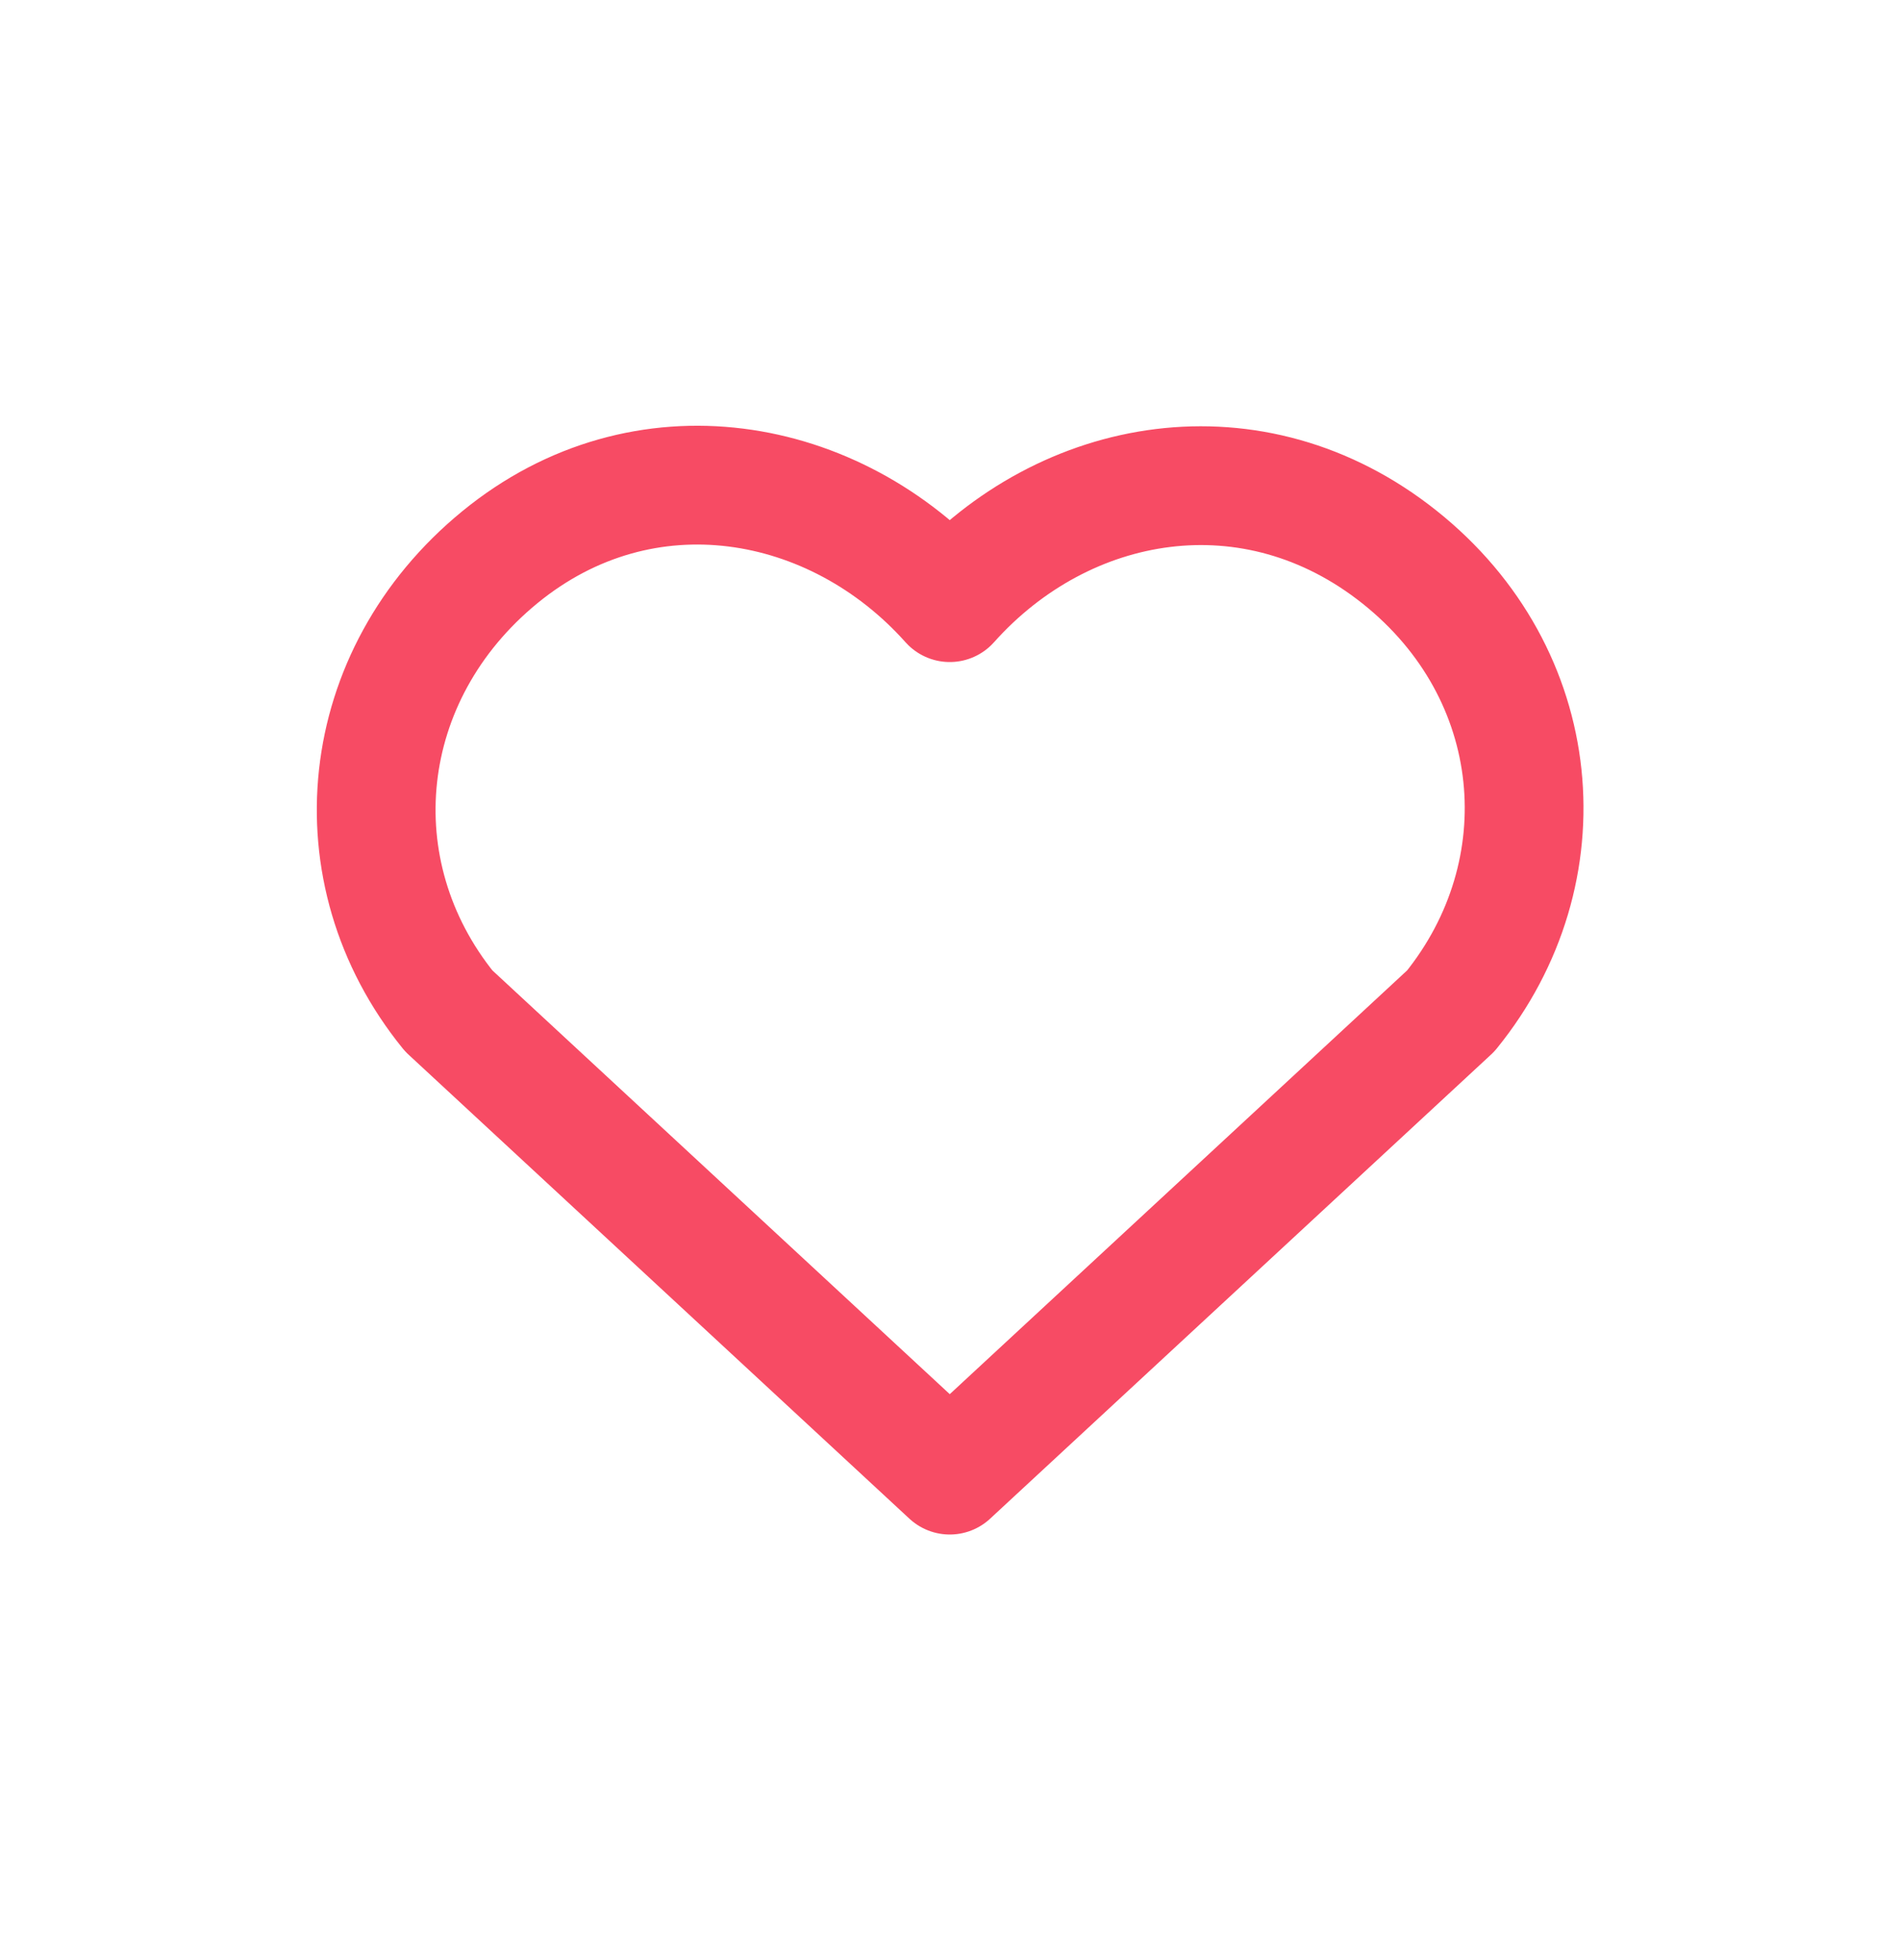 <svg width="32" height="33" viewBox="0 0 32 33" fill="none" xmlns="http://www.w3.org/2000/svg">
<path fill-rule="evenodd" clip-rule="evenodd" d="M15.996 10.146C14.063 7.981 10.84 7.399 8.419 9.381C5.997 11.363 5.656 14.676 7.558 17.02L15.996 24.835L24.434 17.02C26.336 14.676 26.036 11.342 23.573 9.381C21.11 7.42 17.929 7.981 15.996 10.146Z" stroke="#F74B64" stroke-width="2" stroke-linecap="round" stroke-linejoin="round"/>
</svg>
